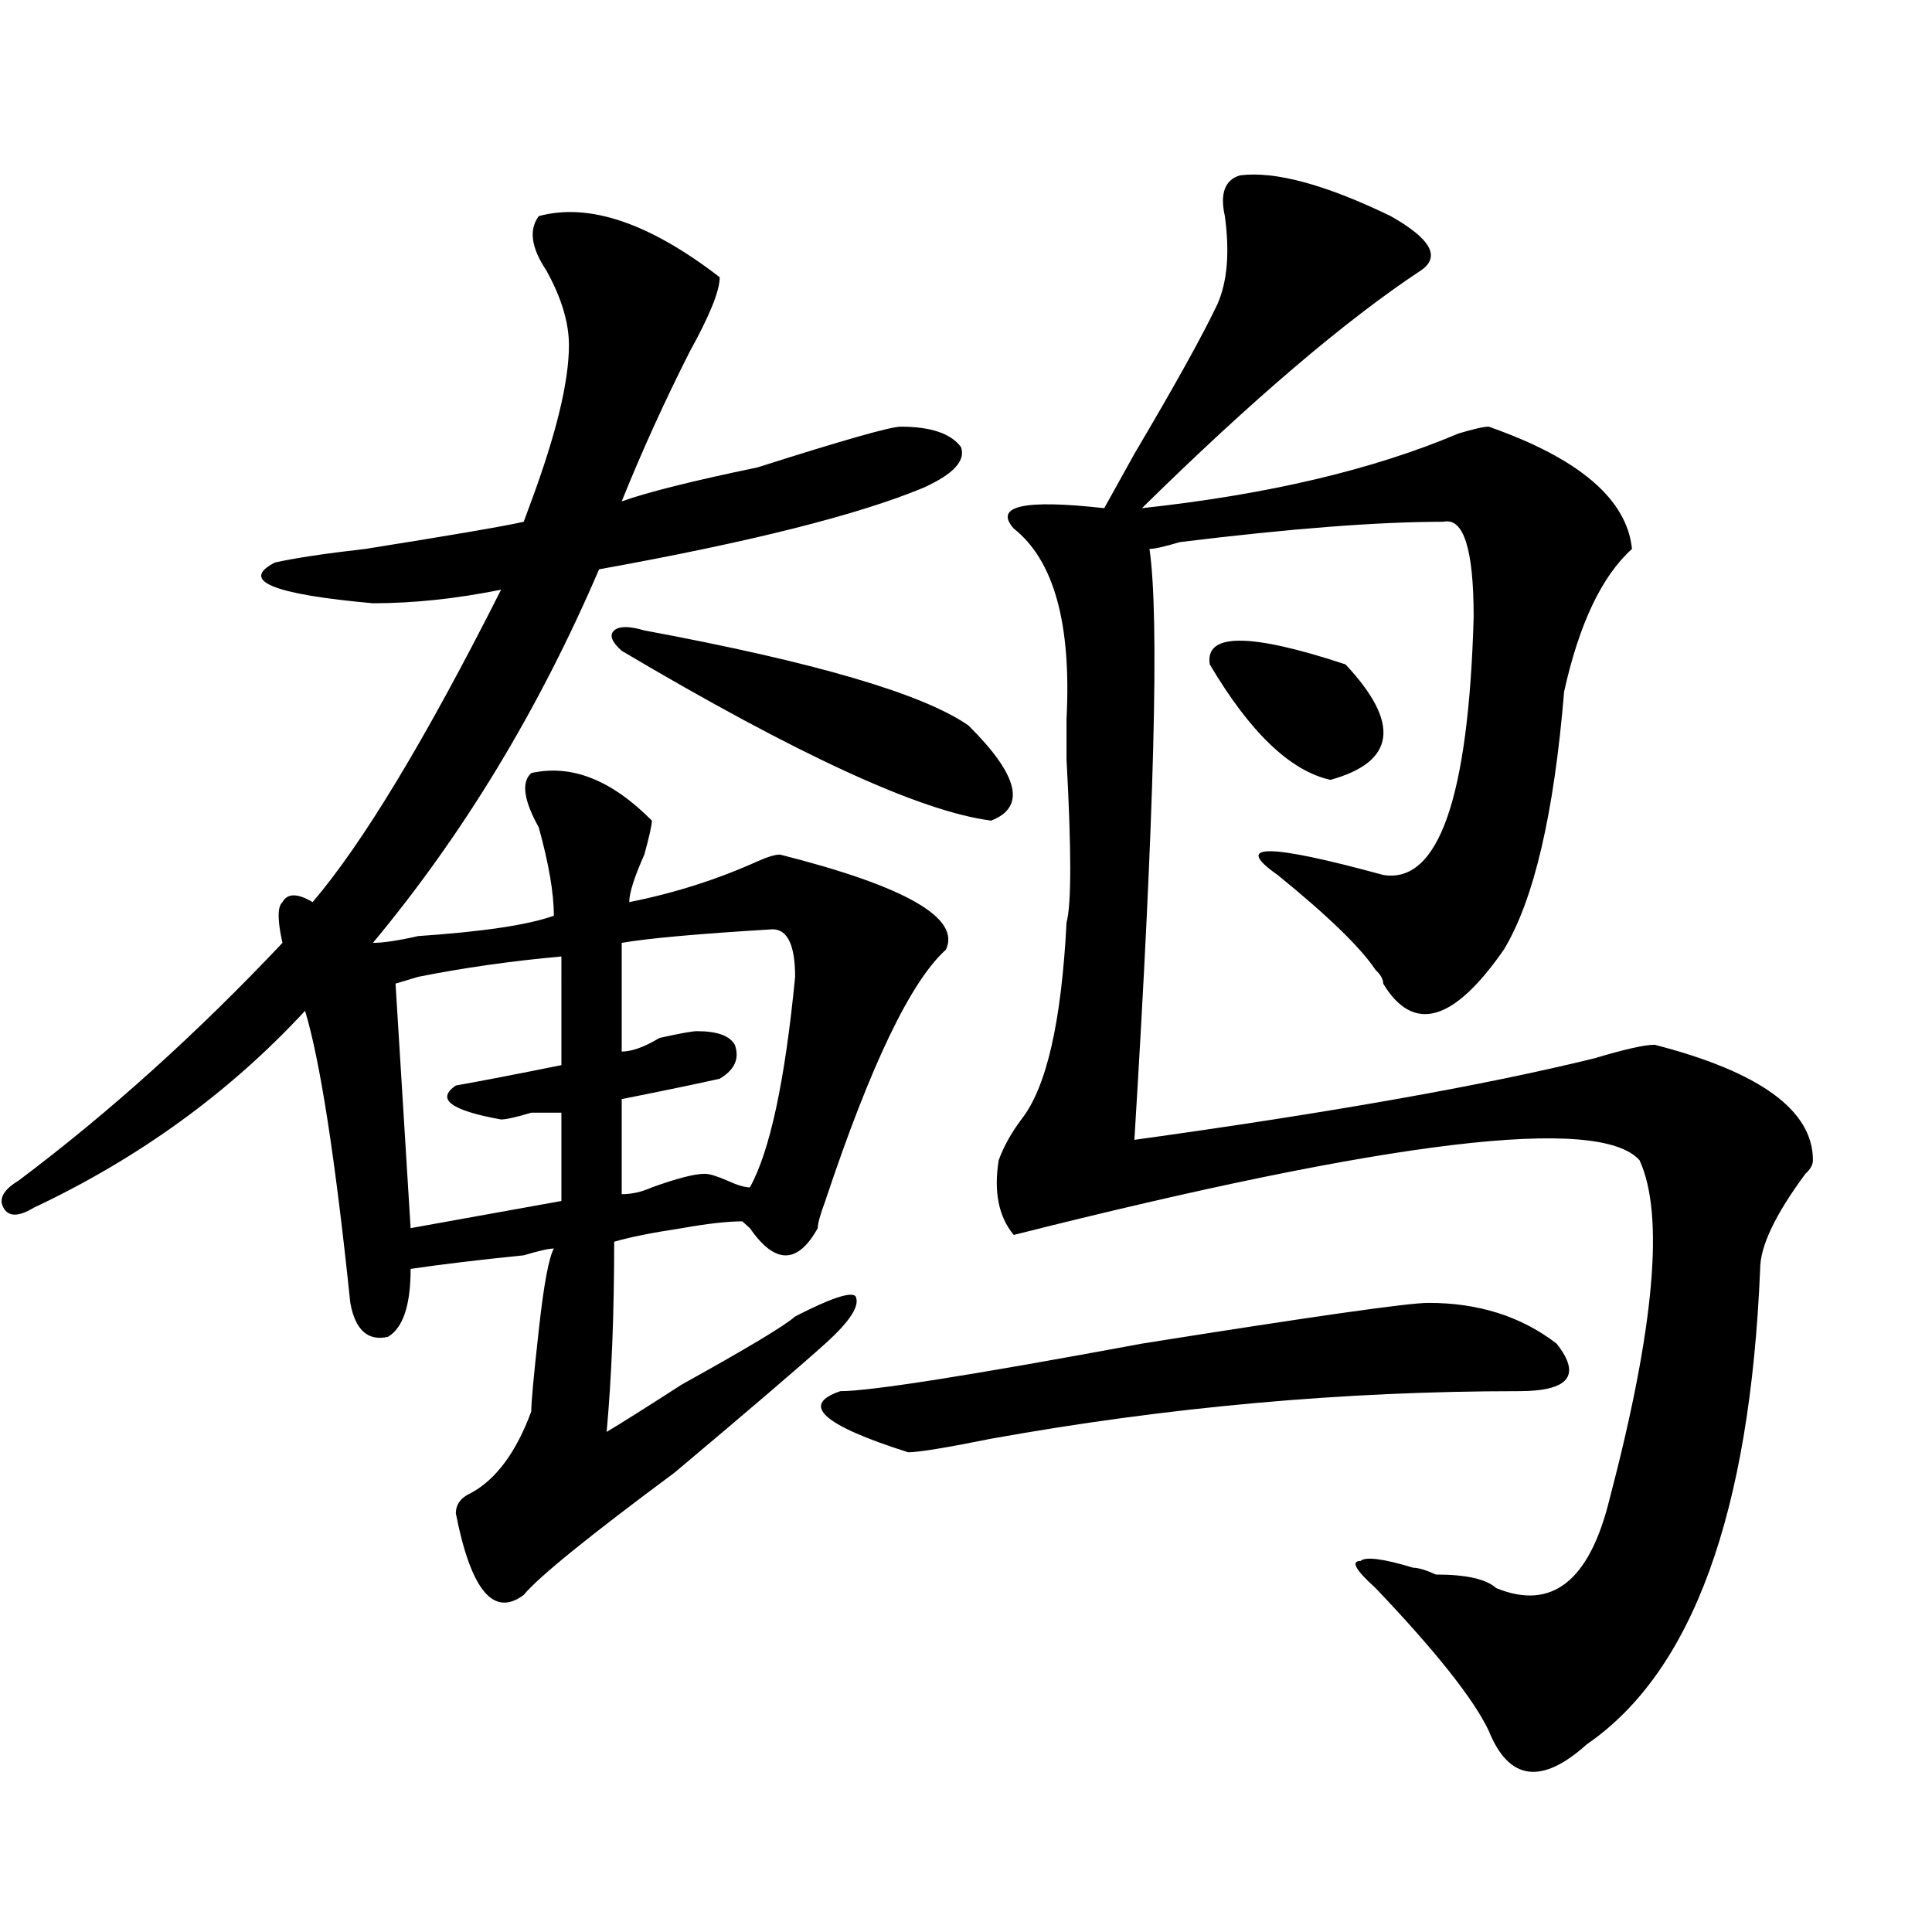 <?xml version="1.0" encoding="utf-8"?>
<!-- Generator: Adobe Illustrator 16.0.0, SVG Export Plug-In . SVG Version: 6.00 Build 0)  -->
<!DOCTYPE svg PUBLIC "-//W3C//DTD SVG 1.1//EN" "http://www.w3.org/Graphics/SVG/1.1/DTD/svg11.dtd">
<svg version="1.1" id="图层_1" xmlns="http://www.w3.org/2000/svg" xmlns:xlink="http://www.w3.org/1999/xlink" x="0px" y="0px"
	 width="1000px" height="1000px" viewBox="0 0 1000 1000" enable-background="new 0 0 1000 1000" xml:space="preserve">
<path d="M278.871,111.859c25.975-7.031,57.193,3.516,93.656,31.641c0,7.031-5.244,19.94-15.609,38.672
	c-13.049,25.817-24.756,51.581-35.121,77.344c12.987-4.669,36.401-10.547,70.242-17.578c44.206-14.063,68.9-21.094,74.145-21.094
	c15.609,0,25.975,3.516,31.219,10.547c2.561,7.031-3.902,14.063-19.512,21.094c-33.841,14.063-89.754,28.125-167.801,42.188
	c-31.219,72.675-70.242,137.109-117.07,193.359c5.183,0,12.987-1.153,23.414-3.516c33.779-2.307,57.193-5.822,70.242-10.547
	c0-11.7-2.622-26.916-7.805-45.703c-7.805-14.063-9.146-23.4-3.902-28.125c20.792-4.669,41.584,3.516,62.438,24.609
	c0,2.362-1.342,8.24-3.902,17.578c-5.244,11.756-7.805,19.94-7.805,24.609c23.414-4.669,45.486-11.7,66.34-21.094
	c5.183-2.307,9.085-3.516,11.707-3.516c64.998,16.425,93.656,32.85,85.852,49.219c-18.231,16.425-39.023,59.766-62.438,130.078
	c-2.622,7.031-3.902,11.756-3.902,14.063c-10.427,18.787-22.134,18.787-35.121,0l-3.902-3.516c-7.805,0-18.231,1.209-31.219,3.516
	c-15.609,2.362-27.316,4.725-35.121,7.031c0,37.519-1.342,70.313-3.902,98.438c7.805-4.669,20.792-12.854,39.023-24.609
	c33.779-18.731,53.291-30.432,58.535-35.156c18.17-9.338,28.597-12.854,31.219-10.547c2.561,4.725-2.622,12.909-15.609,24.609
	c-13.049,11.756-39.023,34.003-78.047,66.797c-44.268,32.85-70.242,53.888-78.047,63.281c-15.609,11.7-27.316-2.362-35.121-42.188
	c0-4.669,2.561-8.185,7.805-10.547c12.987-7.031,23.414-21.094,31.219-42.188c0-4.669,1.28-18.731,3.902-42.188
	c2.561-23.4,5.183-37.463,7.805-42.188c-2.622,0-7.805,1.209-15.609,3.516c-23.414,2.362-42.926,4.725-58.535,7.031
	c0,18.787-3.902,30.487-11.707,35.156c-10.427,2.362-16.951-3.516-19.512-17.578c-7.805-74.981-15.609-125.354-23.414-151.172
	c-39.023,42.188-85.852,76.19-140.484,101.953c-7.805,4.725-13.049,4.725-15.609,0c-2.622-4.669,0-9.338,7.805-14.063
	c46.828-35.156,92.314-76.135,136.582-123.047c-2.622-11.7-2.622-18.731,0-21.094c2.561-4.669,7.805-4.669,15.609,0
	c25.975-30.432,58.535-84.375,97.559-161.719c-23.414,4.725-45.548,7.031-66.34,7.031c-52.072-4.669-68.962-11.7-50.73-21.094
	c10.365-2.307,25.975-4.669,46.828-7.031c44.206-7.031,71.522-11.7,81.949-14.063l3.902-10.547
	c12.987-35.156,19.512-62.073,19.512-80.859c0-11.7-3.902-24.609-11.707-38.672C274.969,128.284,273.627,118.891,278.871,111.859z
	 M290.578,495.063c-26.036,2.362-50.73,5.878-74.145,10.547l-11.707,3.516l7.805,126.563l78.047-14.063v-45.703
	c-2.622,0-7.805,0-15.609,0c-7.805,2.362-13.049,3.516-15.609,3.516c-26.036-4.669-33.841-10.547-23.414-17.578
	c12.987-2.307,31.219-5.822,54.633-10.547V495.063z M333.504,326.313c88.412,16.425,144.387,32.85,167.801,49.219
	c25.975,25.818,29.877,42.188,11.707,49.219c-36.463-4.669-100.181-33.947-191.215-87.891c-5.244-4.669-6.524-8.185-3.902-10.547
	C320.455,324.006,325.699,324.006,333.504,326.313z M399.844,481c-39.023,2.362-65.06,4.725-78.047,7.031v56.25
	c5.183,0,11.707-2.307,19.512-7.031c10.365-2.307,16.89-3.516,19.512-3.516c10.365,0,16.89,2.362,19.512,7.031
	c2.561,7.031,0,12.909-7.805,17.578c-10.427,2.362-27.316,5.878-50.73,10.547v49.219c5.183,0,10.365-1.153,15.609-3.516
	c12.987-4.669,22.072-7.031,27.316-7.031c2.561,0,6.463,1.209,11.707,3.516c5.183,2.362,9.085,3.516,11.707,3.516
	c10.365-18.731,18.17-55.041,23.414-108.984C411.551,489.24,407.648,481,399.844,481z M739.348,674.359
	c25.975,0,48.108,7.031,66.34,21.094c12.987,16.425,6.463,24.609-19.512,24.609c-91.096,0-182.13,8.24-273.164,24.609
	c-23.414,4.725-37.743,7.031-42.926,7.031c-44.268-14.063-55.975-24.609-35.121-31.641c15.609,0,67.62-8.185,156.094-24.609
	C679.471,681.391,728.921,674.359,739.348,674.359z M641.789,90.766c18.17-2.308,44.206,4.724,78.047,21.094
	c20.792,11.755,25.975,21.094,15.609,28.125c-39.023,25.817-87.193,66.797-144.387,123.047
	c64.998-7.031,119.631-19.886,163.898-38.672c7.805-2.308,12.987-3.516,15.609-3.516c46.828,16.425,71.522,37.519,74.145,63.281
	c-15.609,14.063-27.316,38.672-35.121,73.828c-5.244,63.281-15.609,107.831-31.219,133.594
	c-26.036,37.519-46.828,43.396-62.438,17.578c0-2.307-1.342-4.669-3.902-7.031c-7.805-11.7-24.756-28.125-50.73-49.219
	c-23.414-16.369-5.244-16.369,54.633,0c28.597,4.725,44.206-39.825,46.828-133.594c0-35.156-5.244-51.525-15.609-49.219
	c-33.841,0-79.389,3.516-136.582,10.547c-7.805,2.362-13.049,3.516-15.609,3.516c5.183,35.156,2.561,137.109-7.805,305.859
	c101.461-14.063,180.788-28.125,238.043-42.188c15.609-4.669,25.975-7.031,31.219-7.031c54.633,14.063,81.949,34.003,81.949,59.766
	c0,2.362-1.342,4.725-3.902,7.031c-15.609,21.094-23.414,37.519-23.414,49.219c-5.244,126.563-35.121,208.575-89.754,246.094
	c-23.414,21.094-40.365,18.731-50.73-7.031c-7.805-16.425-27.316-41.034-58.535-73.828c-10.427-9.394-13.049-14.063-7.805-14.063
	c2.561-2.362,11.707-1.209,27.316,3.516c2.561,0,6.463,1.153,11.707,3.516c15.609,0,25.975,2.307,31.219,7.031
	c28.597,11.7,48.108-3.516,58.535-45.703c23.414-89.044,28.597-147.656,15.609-175.781c-20.854-23.4-128.777-10.547-323.895,38.672
	c-7.805-9.338-10.427-22.247-7.805-38.672c2.561-7.031,6.463-14.063,11.707-21.094c12.987-16.369,20.792-50.372,23.414-101.953
	c2.561-9.338,2.561-37.463,0-84.375c0-11.7,0-18.731,0-21.094c2.561-49.219-6.524-82.013-27.316-98.438
	c-10.427-11.7,5.183-15.216,46.828-10.547c2.561-4.669,7.805-14.063,15.609-28.125c20.792-35.156,35.121-60.919,42.926-77.344
	c5.183-11.7,6.463-26.917,3.902-45.703C631.362,100.159,633.984,93.128,641.789,90.766z M696.422,343.891
	c28.597,30.487,25.975,50.428-7.805,59.766c-20.854-4.669-41.646-24.609-62.438-59.766
	C623.558,327.521,646.972,327.521,696.422,343.891z"/>
</svg>
